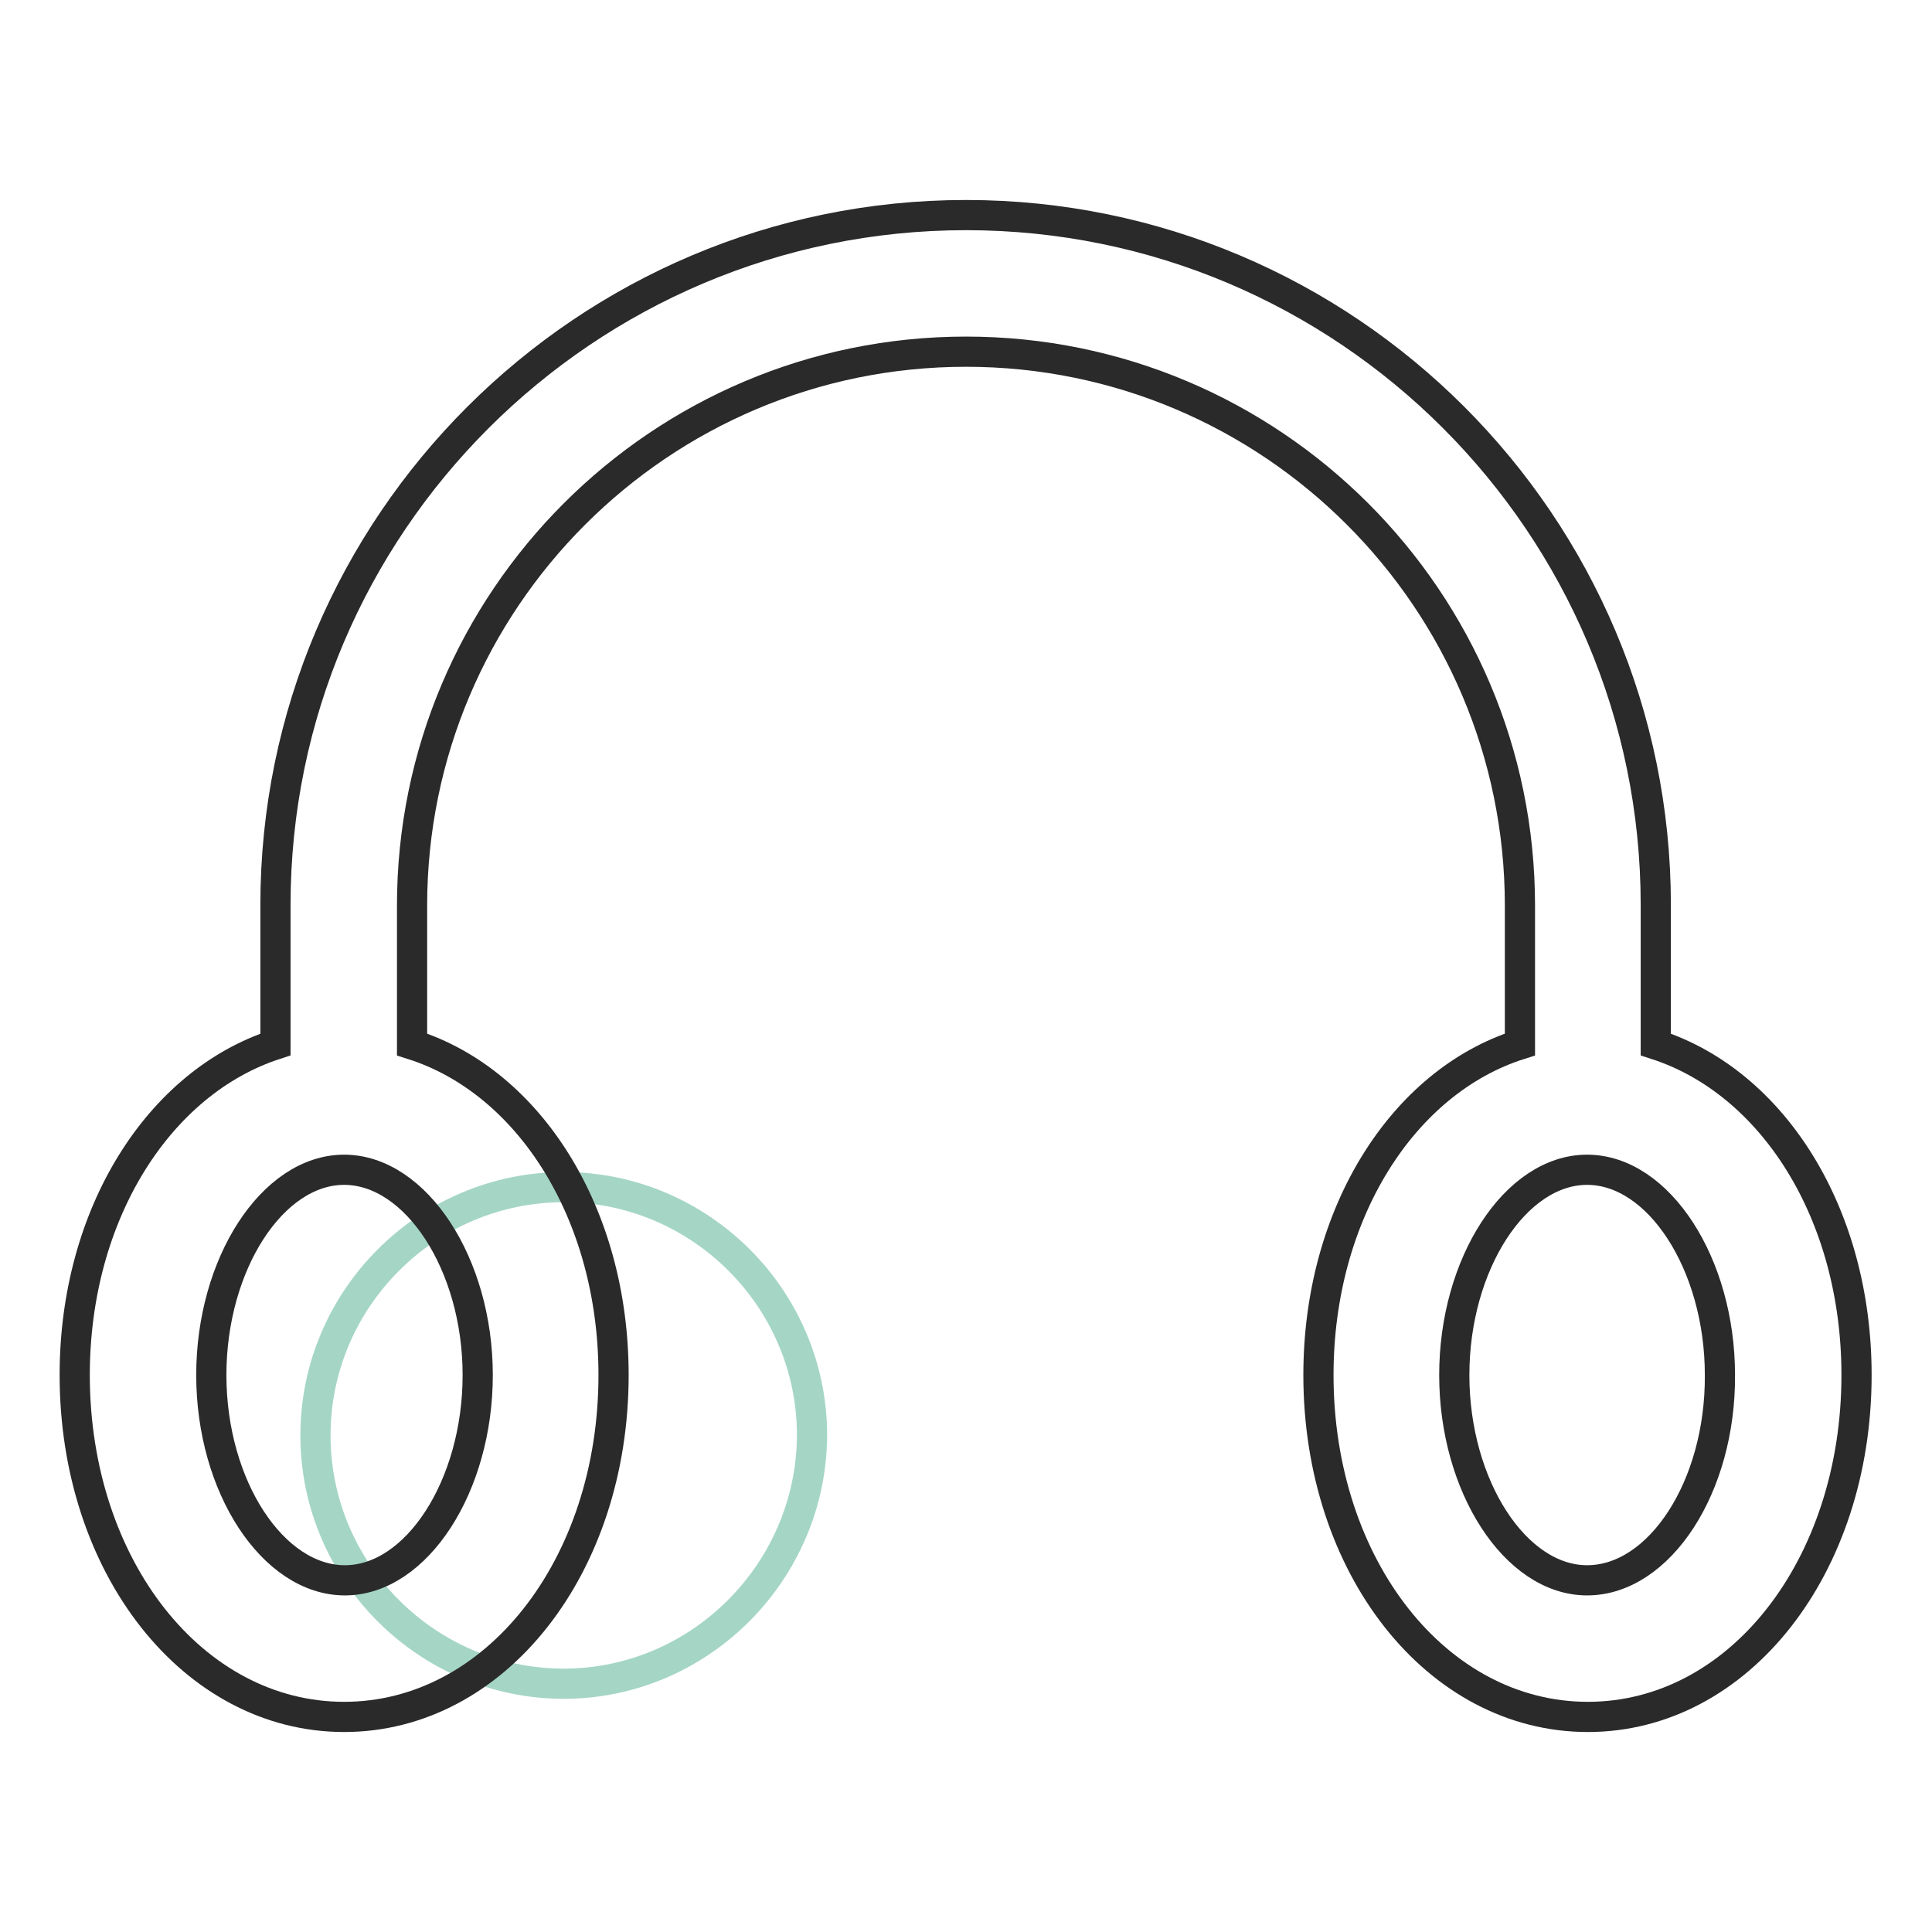 <?xml version="1.0" encoding="utf-8"?>
<!-- Svg Vector Icons : http://www.onlinewebfonts.com/icon -->
<!DOCTYPE svg PUBLIC "-//W3C//DTD SVG 1.1//EN" "http://www.w3.org/Graphics/SVG/1.1/DTD/svg11.dtd">
<svg version="1.1" xmlns="http://www.w3.org/2000/svg" xmlns:xlink="http://www.w3.org/1999/xlink" x="0px" y="0px" viewBox="0 0 256 256" enable-background="new 0 0 256 256" xml:space="preserve">
<g> <path stroke-width="4" fill-opacity="0" stroke="#a5d6c5"  d="M74.7,223.1c-18.1,0-32.9-14.8-32.9-32.9c0-18.1,14.8-32.9,32.9-32.9c18.1,0,32.9,14.8,32.9,32.9 C107.5,208.3,92.7,223.1,74.7,223.1z"/> <path stroke-width="4" fill-opacity="0" stroke="#2a2a2a"  d="M219.4,138.4v-18.5c0-50.4-41-91.4-91.4-91.4c-50.4,0-91.5,41-91.5,91.4v18.5c-15.4,5-26.6,22.4-26.6,43.8 c0,25.4,15.7,45.3,35.7,45.3c20,0,35.7-19.9,35.7-45.3c0-21.4-11.2-38.9-26.7-43.8v-18.4c0-40.5,32.9-73.4,73.4-73.4 c40.5,0,73.4,32.9,73.4,73.4v18.4c-15.5,4.9-26.7,22.4-26.7,43.8c0,25.4,15.7,45.3,35.7,45.3c20,0,35.6-19.9,35.6-45.3 C246,160.8,234.9,143.4,219.4,138.4L219.4,138.4z M63.3,182.2c0,14.7-8.1,27.2-17.6,27.2S28,197,28,182.2 c0-14.7,8.1-27.2,17.6-27.2S63.3,167.5,63.3,182.2z M210.3,209.4c-9.5,0-17.6-12.5-17.6-27.2c0-14.7,8.1-27.2,17.6-27.2 c9.5,0,17.6,12.5,17.6,27.2C228,197,219.9,209.4,210.3,209.4z"/></g>
</svg>